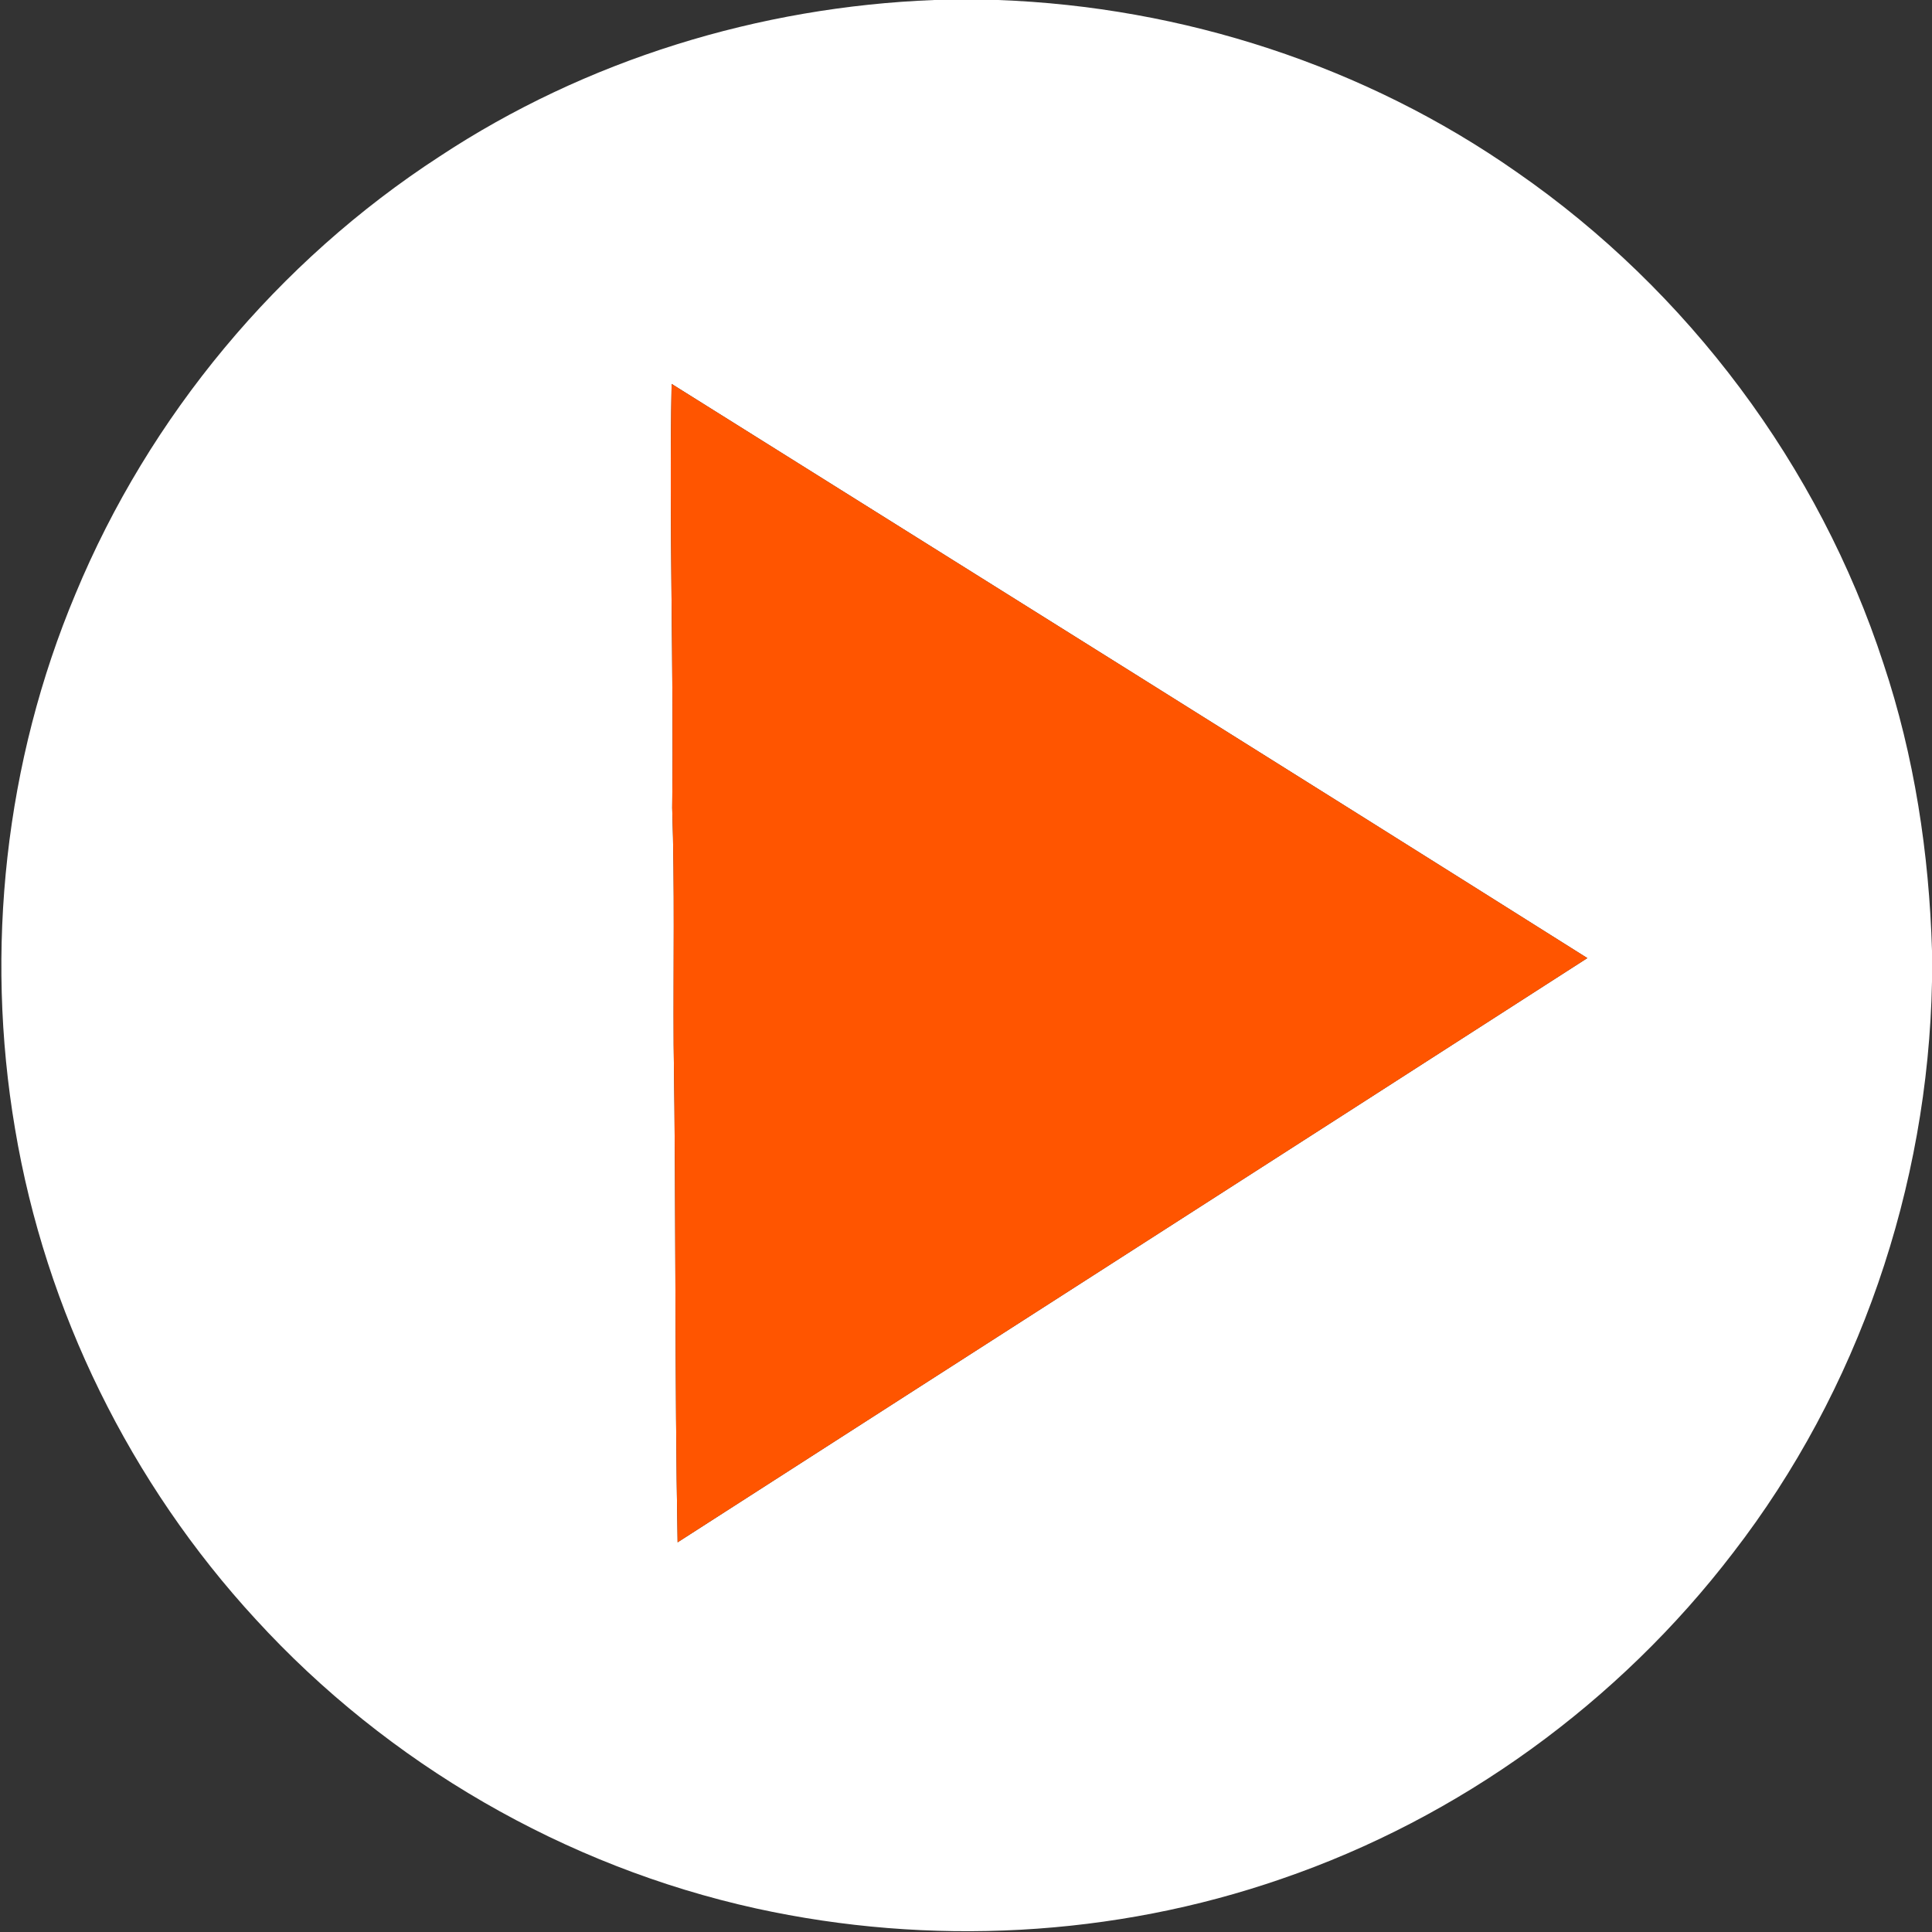 <?xml version="1.0" encoding="UTF-8" ?>
<!DOCTYPE svg PUBLIC "-//W3C//DTD SVG 1.1//EN" "http://www.w3.org/Graphics/SVG/1.1/DTD/svg11.dtd">
<svg width="342pt" height="342pt" viewBox="0 0 342 342" version="1.1" xmlns="http://www.w3.org/2000/svg">
<rect x="0" y="0" width="342" height="342" fill="#333333" stroke="none"/>
<g id="#ffffffff">
<path fill="#ffffff" opacity="1.00" d=" M 165.38 0.00 L 176.64 0.00 C 209.33 1.19 241.68 11.67 268.50 30.47 C 298.78 51.44 321.99 82.44 333.41 117.47 C 338.88 133.84 341.49 151.06 342.00 168.29 L 342.00 173.77 C 341.30 210.08 329.01 246.11 306.78 274.88 C 286.52 301.36 258.40 321.79 226.83 332.60 C 197.11 342.89 164.54 344.56 133.84 337.83 C 100.00 330.38 68.66 312.21 45.28 286.66 C 23.11 262.61 8.06 232.08 2.66 199.81 C -2.72 168.08 0.89 134.83 13.36 105.14 C 26.42 73.64 49.20 46.28 77.79 27.71 C 103.70 10.60 134.40 1.20 165.38 0.00 M 118.89 67.96 C 118.40 92.98 119.30 117.99 118.99 143.01 C 119.46 156.99 119.17 170.97 119.25 184.95 C 119.70 214.30 119.41 243.68 119.95 273.02 C 173.61 238.52 227.34 204.12 280.99 169.60 C 227.03 135.61 172.93 101.83 118.89 67.96 Z" />
</g>
<g id="#ff5500ff">
<path fill="#ff5500" opacity="1.00" d=" M 118.89 67.96 C 172.93 101.83 227.03 135.61 280.99 169.60 C 227.34 204.12 173.61 238.52 119.95 273.02 C 119.41 243.68 119.70 214.30 119.25 184.95 C 119.17 170.97 119.46 156.99 118.99 143.01 C 119.30 117.99 118.40 92.98 118.89 67.96 Z" />
</g>
</svg>
